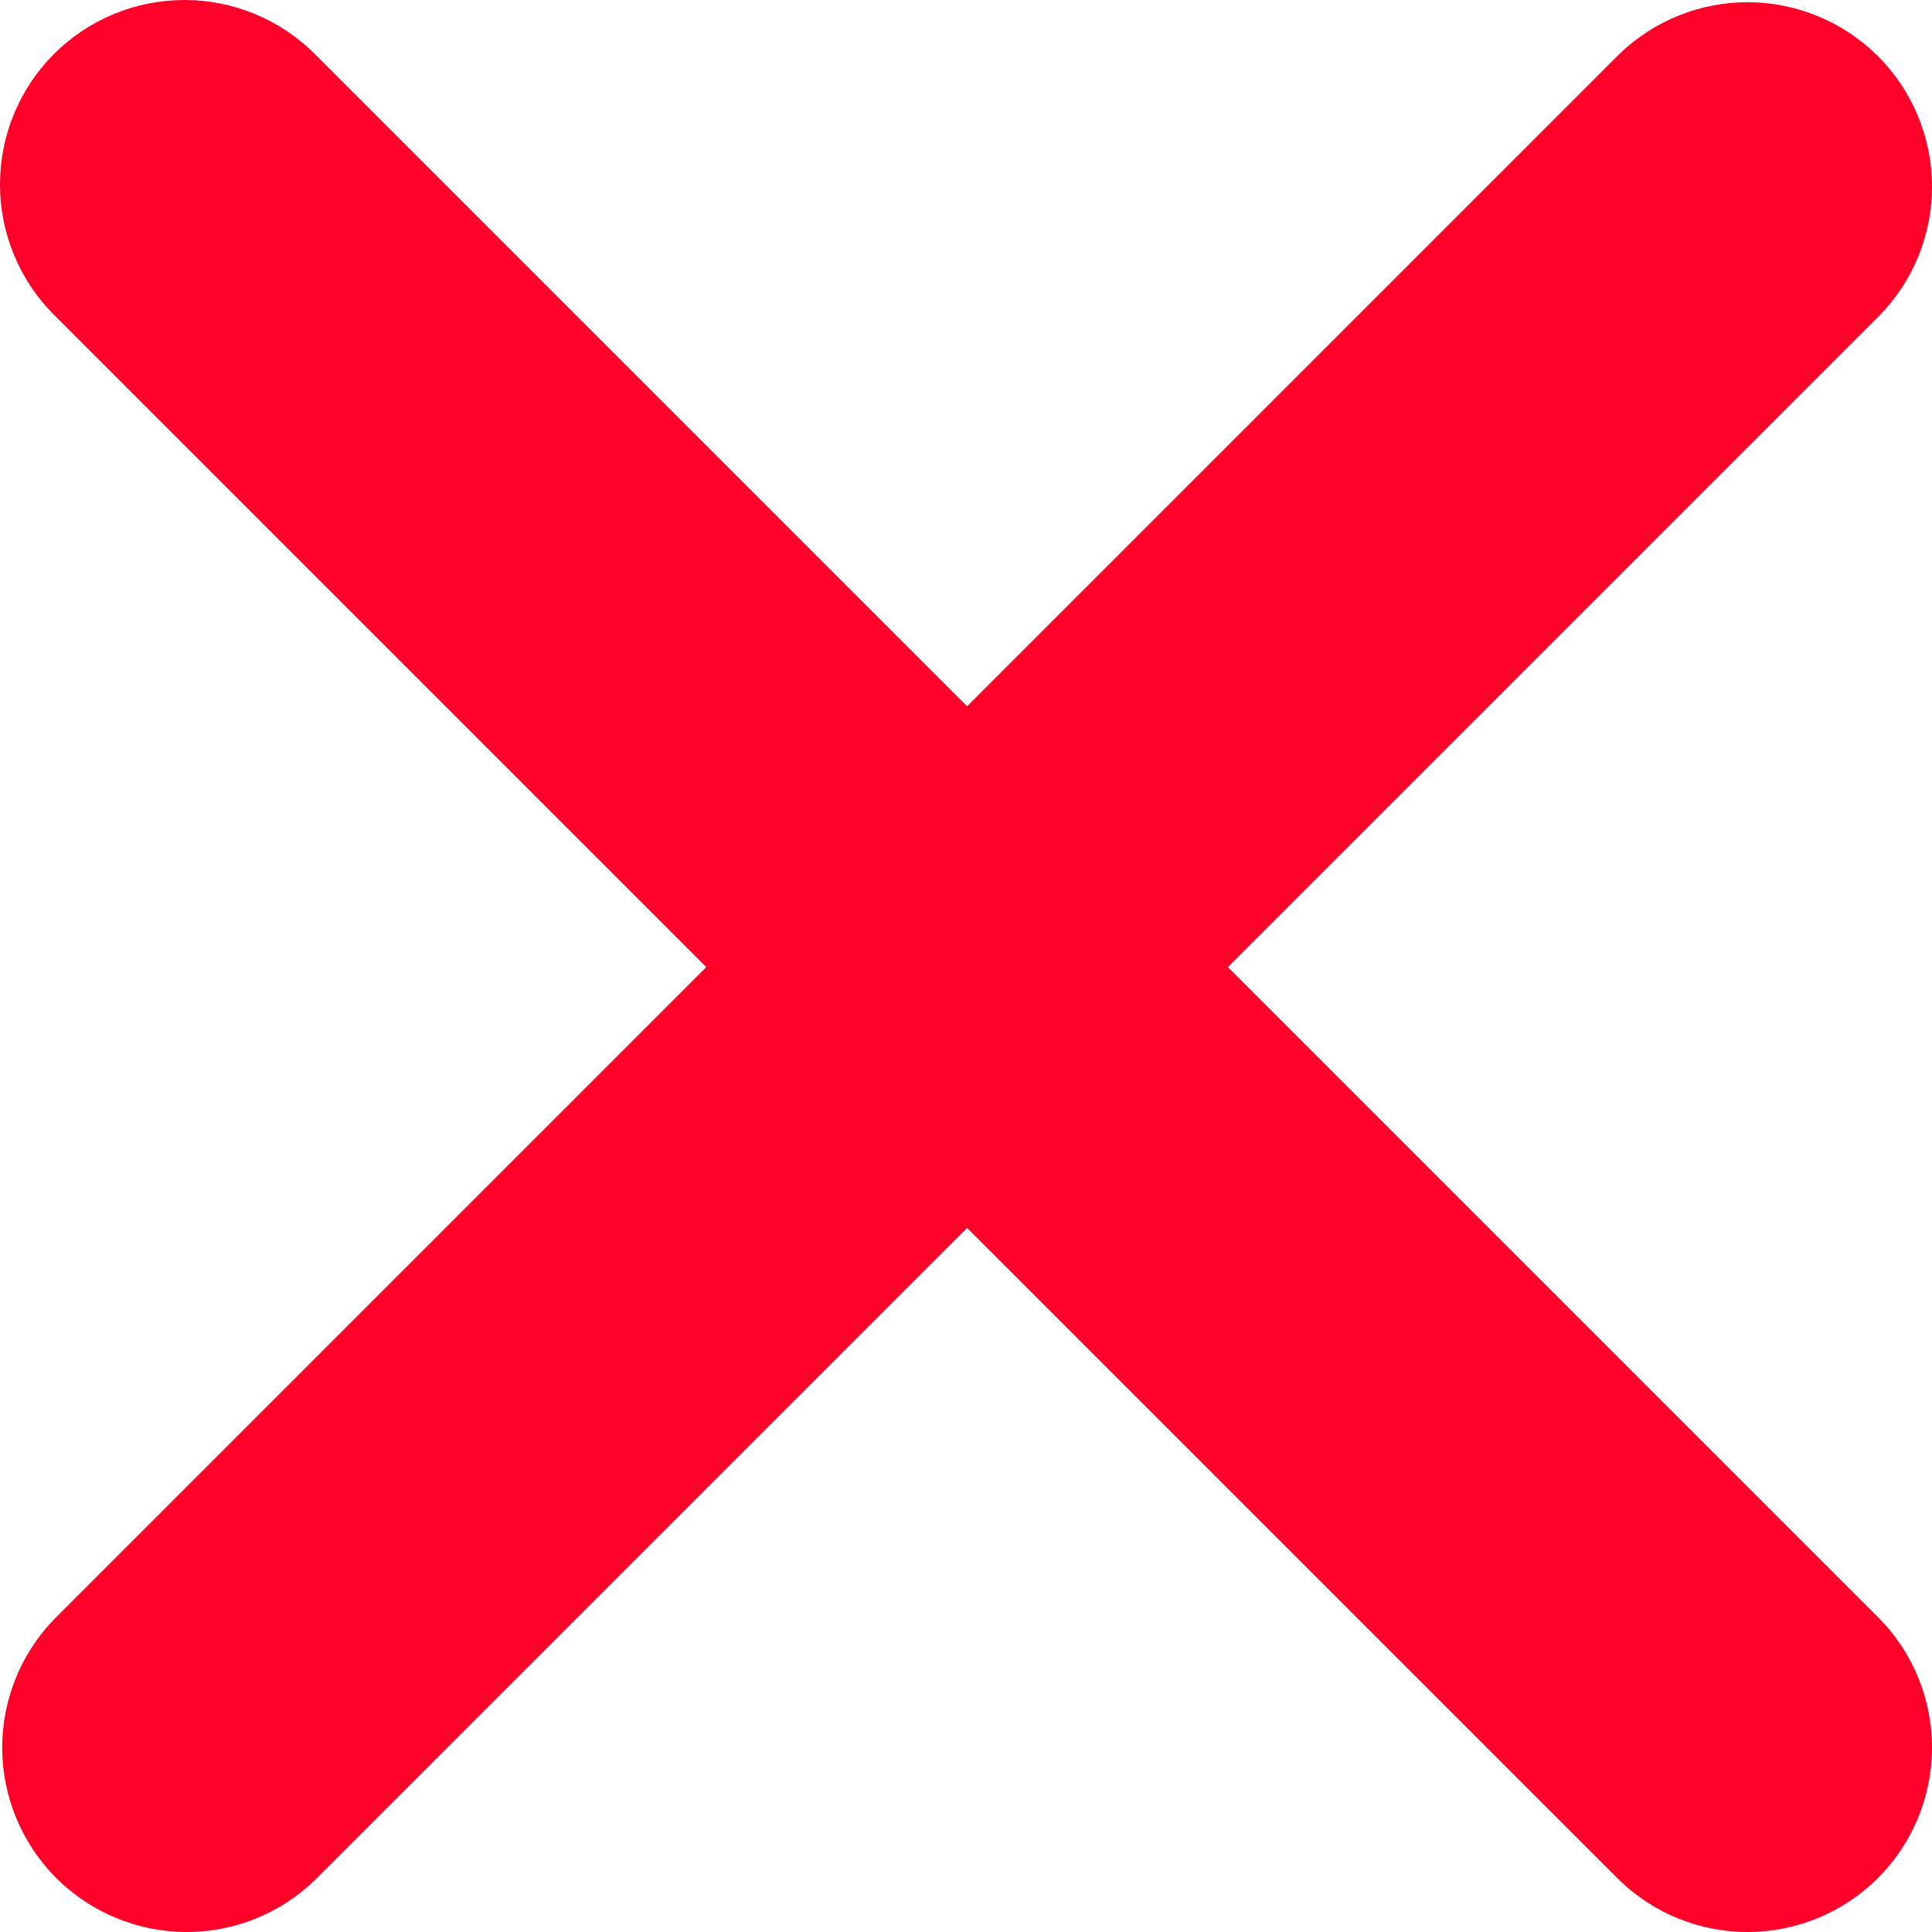 <svg width="21" height="21" viewBox="0 0 21 21" fill="none" xmlns="http://www.w3.org/2000/svg">
<path d="M0.587 0.587C0.963 0.211 1.473 0 2.005 0C2.536 0 3.046 0.211 3.422 0.587L10.512 7.677L17.602 0.587C17.98 0.222 18.487 0.02 19.012 0.024C19.538 0.029 20.041 0.24 20.413 0.611C20.785 0.983 20.995 1.486 21 2.012C21.005 2.538 20.802 3.044 20.437 3.422L13.347 10.512L20.437 17.602C20.802 17.98 21.005 18.487 21 19.012C20.995 19.538 20.785 20.041 20.413 20.413C20.041 20.785 19.538 20.995 19.012 21C18.487 21.005 17.98 20.802 17.602 20.437L10.512 13.347L3.422 20.437C3.044 20.802 2.538 21.005 2.012 21C1.486 20.995 0.983 20.785 0.611 20.413C0.24 20.041 0.029 19.538 0.024 19.012C0.02 18.487 0.222 17.98 0.587 17.602L7.677 10.512L0.587 3.422C0.211 3.046 0 2.536 0 2.005C0 1.473 0.211 0.963 0.587 0.587Z" fill="#FF0029"/>
</svg>
